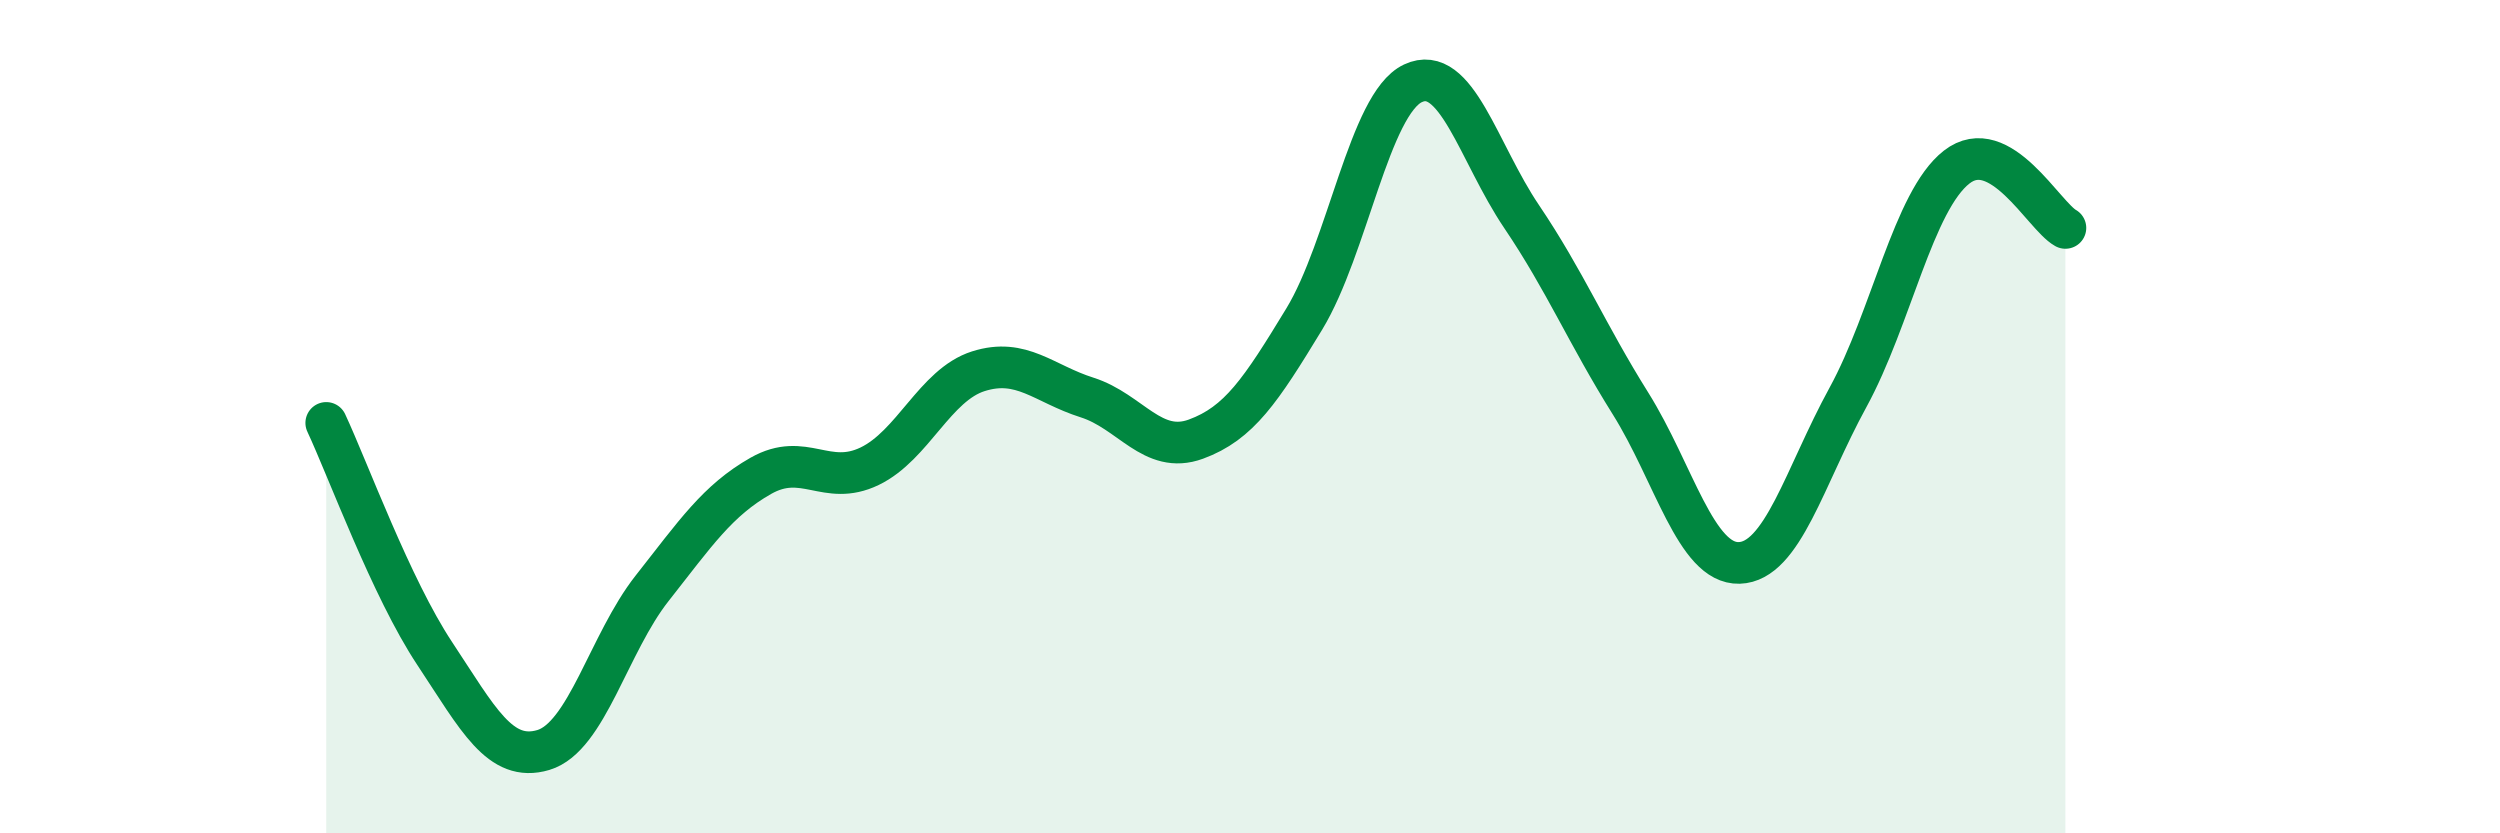 
    <svg width="60" height="20" viewBox="0 0 60 20" xmlns="http://www.w3.org/2000/svg">
      <path
        d="M 7.83,10.15 C 8.35,11.26 9.39,14.11 10.43,15.68 C 11.47,17.25 12,18.31 13.04,18 C 14.08,17.69 14.61,15.44 15.65,14.12 C 16.69,12.8 17.22,12.01 18.26,11.42 C 19.3,10.83 19.83,11.69 20.87,11.19 C 21.91,10.69 22.44,9.24 23.48,8.91 C 24.52,8.58 25.05,9.21 26.09,9.54 C 27.13,9.87 27.66,10.92 28.7,10.54 C 29.74,10.16 30.26,9.37 31.3,7.66 C 32.34,5.95 32.87,2.49 33.91,2 C 34.95,1.51 35.48,3.66 36.52,5.2 C 37.56,6.74 38.09,8.02 39.13,9.68 C 40.17,11.34 40.7,13.54 41.74,13.51 C 42.78,13.48 43.31,11.44 44.35,9.54 C 45.39,7.64 45.92,4.82 46.96,4.01 C 48,3.2 49.05,5.18 49.57,5.47L49.57 20L7.83 20Z"
        fill="#008740"
        opacity="0.1"
        stroke-linecap="round"
        stroke-linejoin="round"
      />
      <path
        d="M 7.83,10.15 C 8.35,11.26 9.39,14.11 10.43,15.68 C 11.47,17.25 12,18.31 13.04,18 C 14.08,17.69 14.61,15.44 15.65,14.12 C 16.69,12.8 17.22,12.01 18.26,11.42 C 19.3,10.83 19.83,11.69 20.87,11.19 C 21.91,10.69 22.44,9.24 23.48,8.91 C 24.52,8.58 25.05,9.21 26.09,9.54 C 27.13,9.87 27.66,10.92 28.7,10.54 C 29.74,10.16 30.26,9.37 31.3,7.66 C 32.34,5.95 32.87,2.49 33.91,2 C 34.95,1.51 35.48,3.66 36.52,5.2 C 37.56,6.74 38.09,8.02 39.13,9.68 C 40.17,11.34 40.7,13.54 41.74,13.51 C 42.78,13.48 43.31,11.44 44.35,9.54 C 45.39,7.64 45.92,4.82 46.96,4.01 C 48,3.2 49.05,5.18 49.57,5.47"
        stroke="#008740"
        stroke-width="1"
        fill="none"
        stroke-linecap="round"
        stroke-linejoin="round"
      />
    </svg>
  